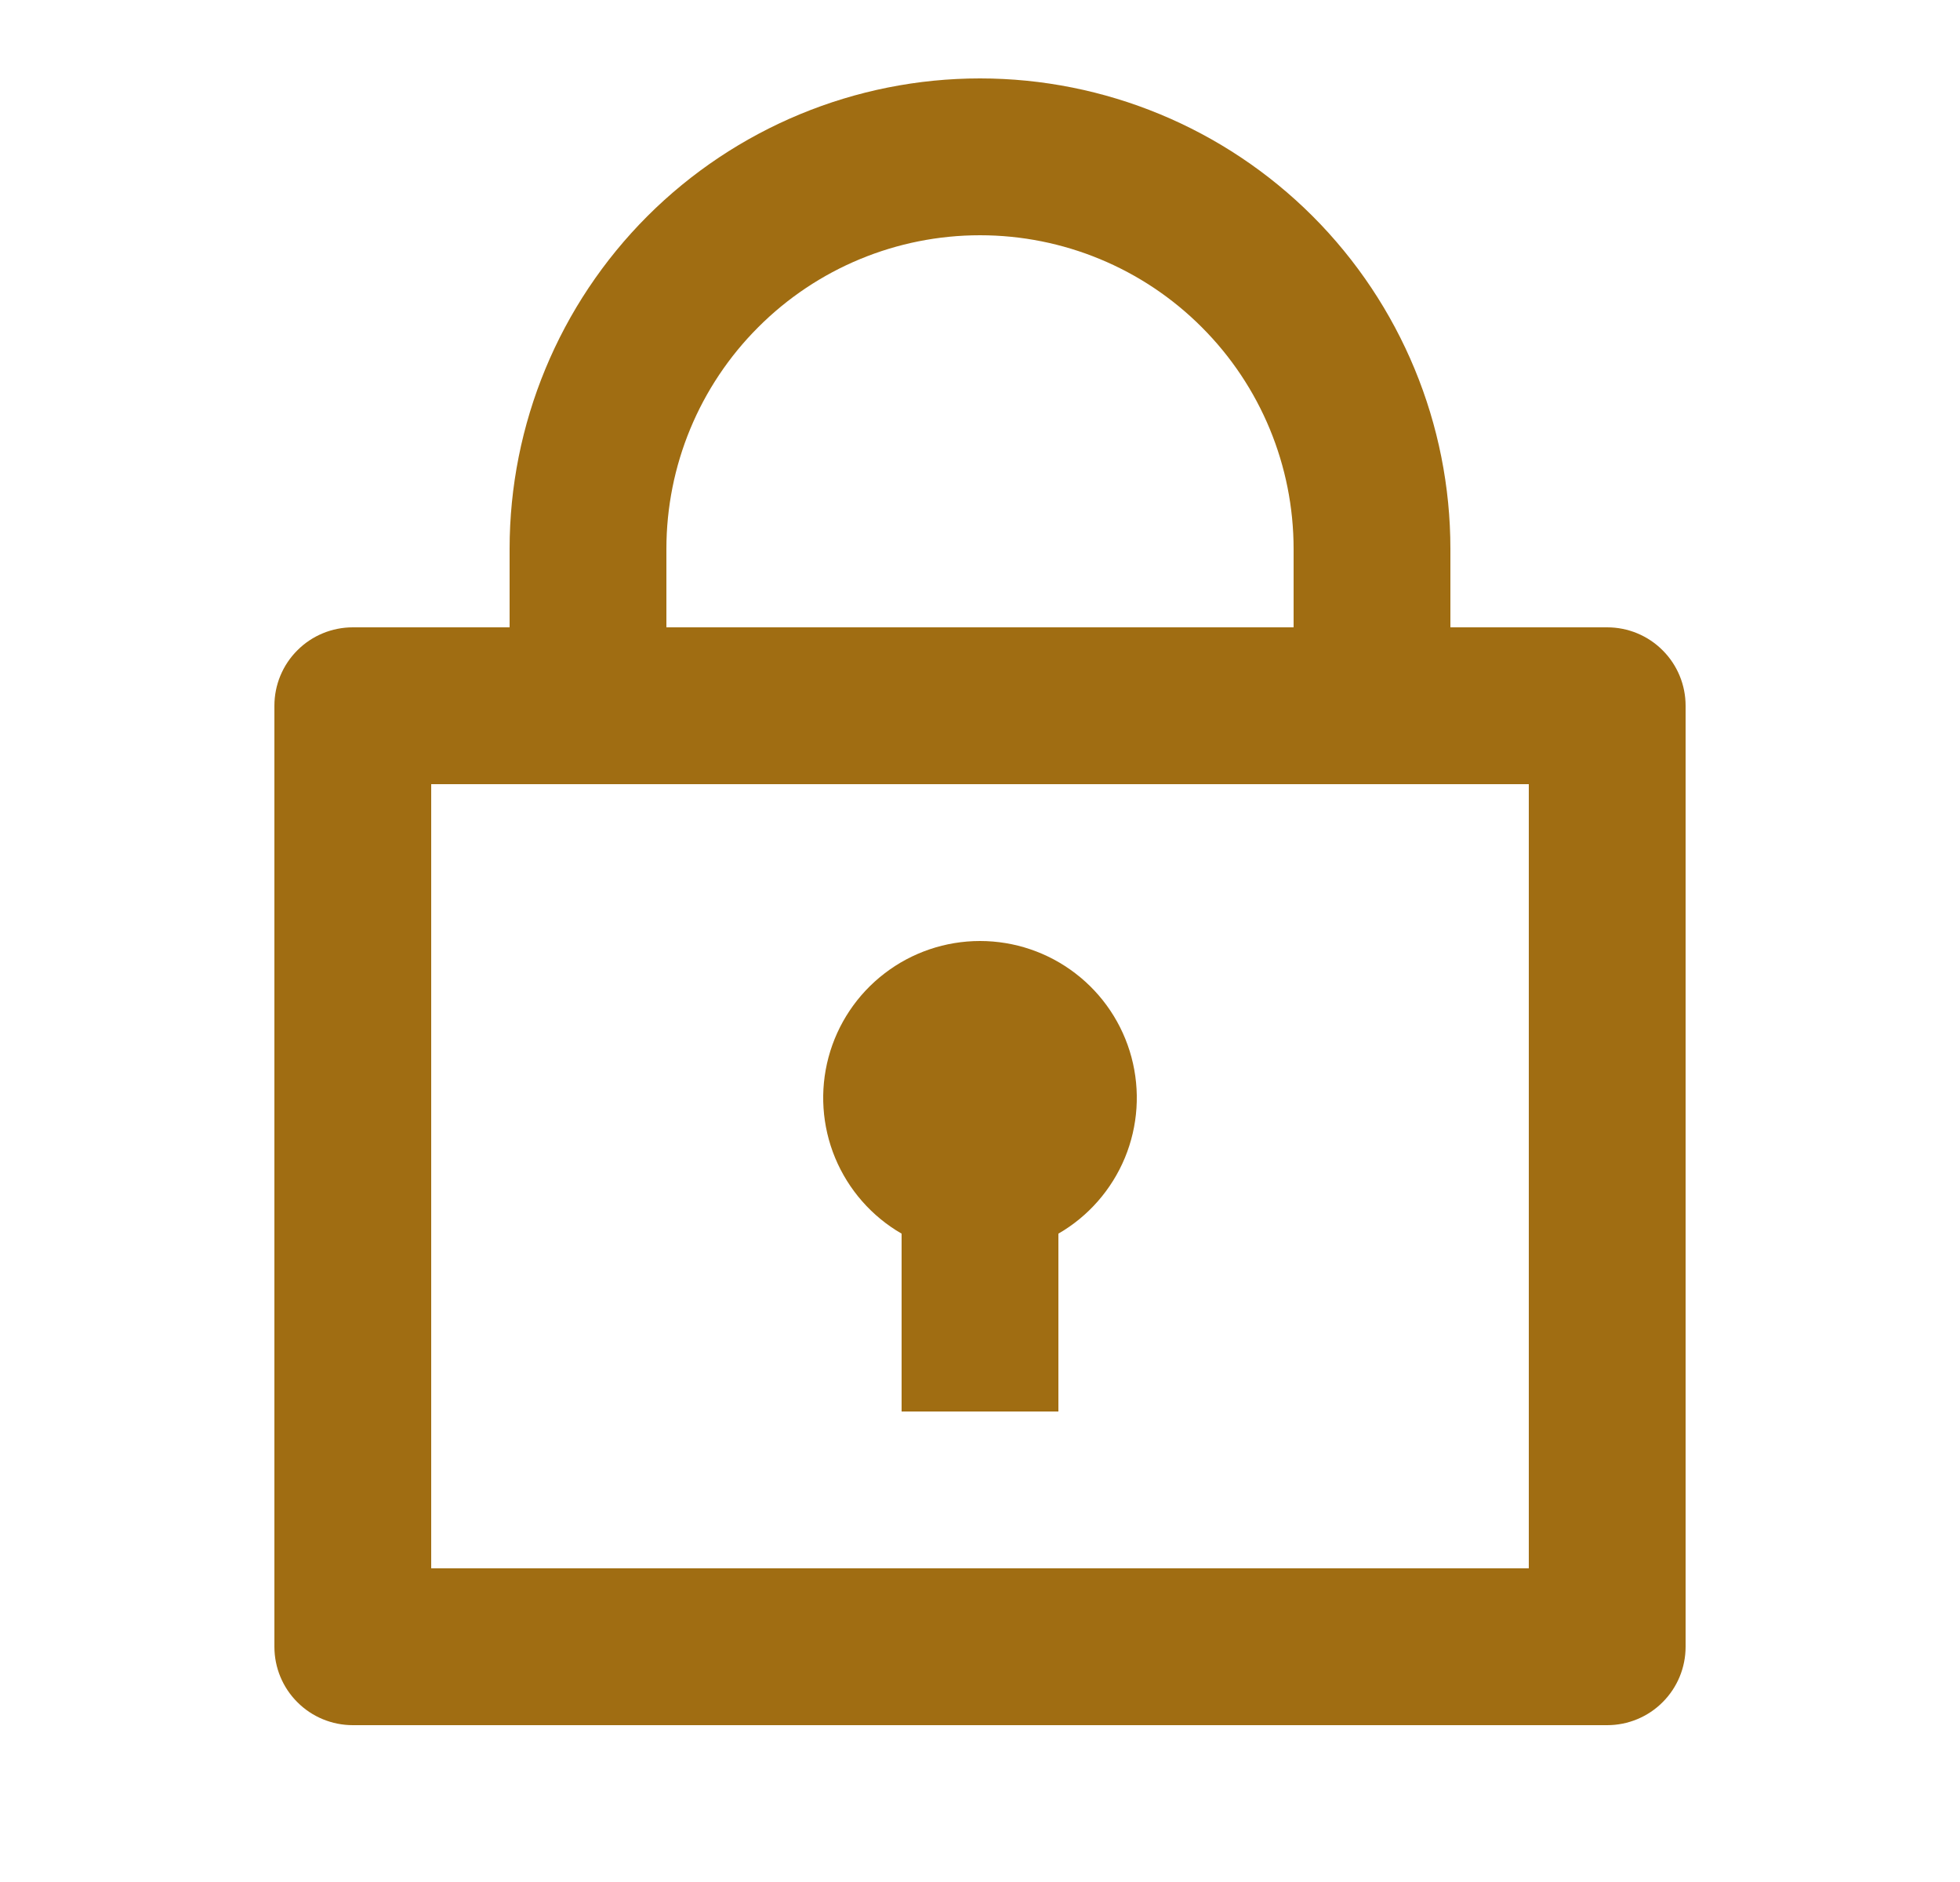 <svg width="25" height="24" viewBox="0 0 25 24" fill="none" xmlns="http://www.w3.org/2000/svg">
<g clip-path="url(#clip0_241_477)">
<path d="M6.5 8V7C6.5 5.409 7.132 3.883 8.257 2.757C9.383 1.632 10.909 1 12.5 1C14.091 1 15.617 1.632 16.743 2.757C17.868 3.883 18.5 5.409 18.5 7V8H20.5C20.765 8 21.02 8.105 21.207 8.293C21.395 8.48 21.5 8.735 21.5 9V21C21.5 21.265 21.395 21.52 21.207 21.707C21.02 21.895 20.765 22 20.5 22H4.5C4.235 22 3.98 21.895 3.793 21.707C3.605 21.52 3.5 21.265 3.5 21V9C3.5 8.735 3.605 8.48 3.793 8.293C3.98 8.105 4.235 8 4.5 8H6.5ZM19.5 10H5.5V20H19.5V10ZM11.5 15.732C11.119 15.512 10.821 15.172 10.652 14.765C10.484 14.359 10.454 13.908 10.568 13.482C10.682 13.057 10.933 12.681 11.283 12.413C11.632 12.145 12.06 12 12.5 12C12.94 12 13.368 12.145 13.717 12.413C14.067 12.681 14.318 13.057 14.432 13.482C14.546 13.908 14.516 14.359 14.348 14.765C14.179 15.172 13.881 15.512 13.5 15.732V18H11.5V15.732ZM8.5 8H16.5V7C16.5 5.939 16.079 4.922 15.328 4.172C14.578 3.421 13.561 3 12.5 3C11.439 3 10.422 3.421 9.672 4.172C8.921 4.922 8.5 5.939 8.5 7V8Z" fill="#A06D12"/>
</g>
<defs>
<clipPath id="clip0_241_477">
<rect width="24" height="24" fill="white" transform="translate(0.5)"/>
</clipPath>
</defs>
</svg>
